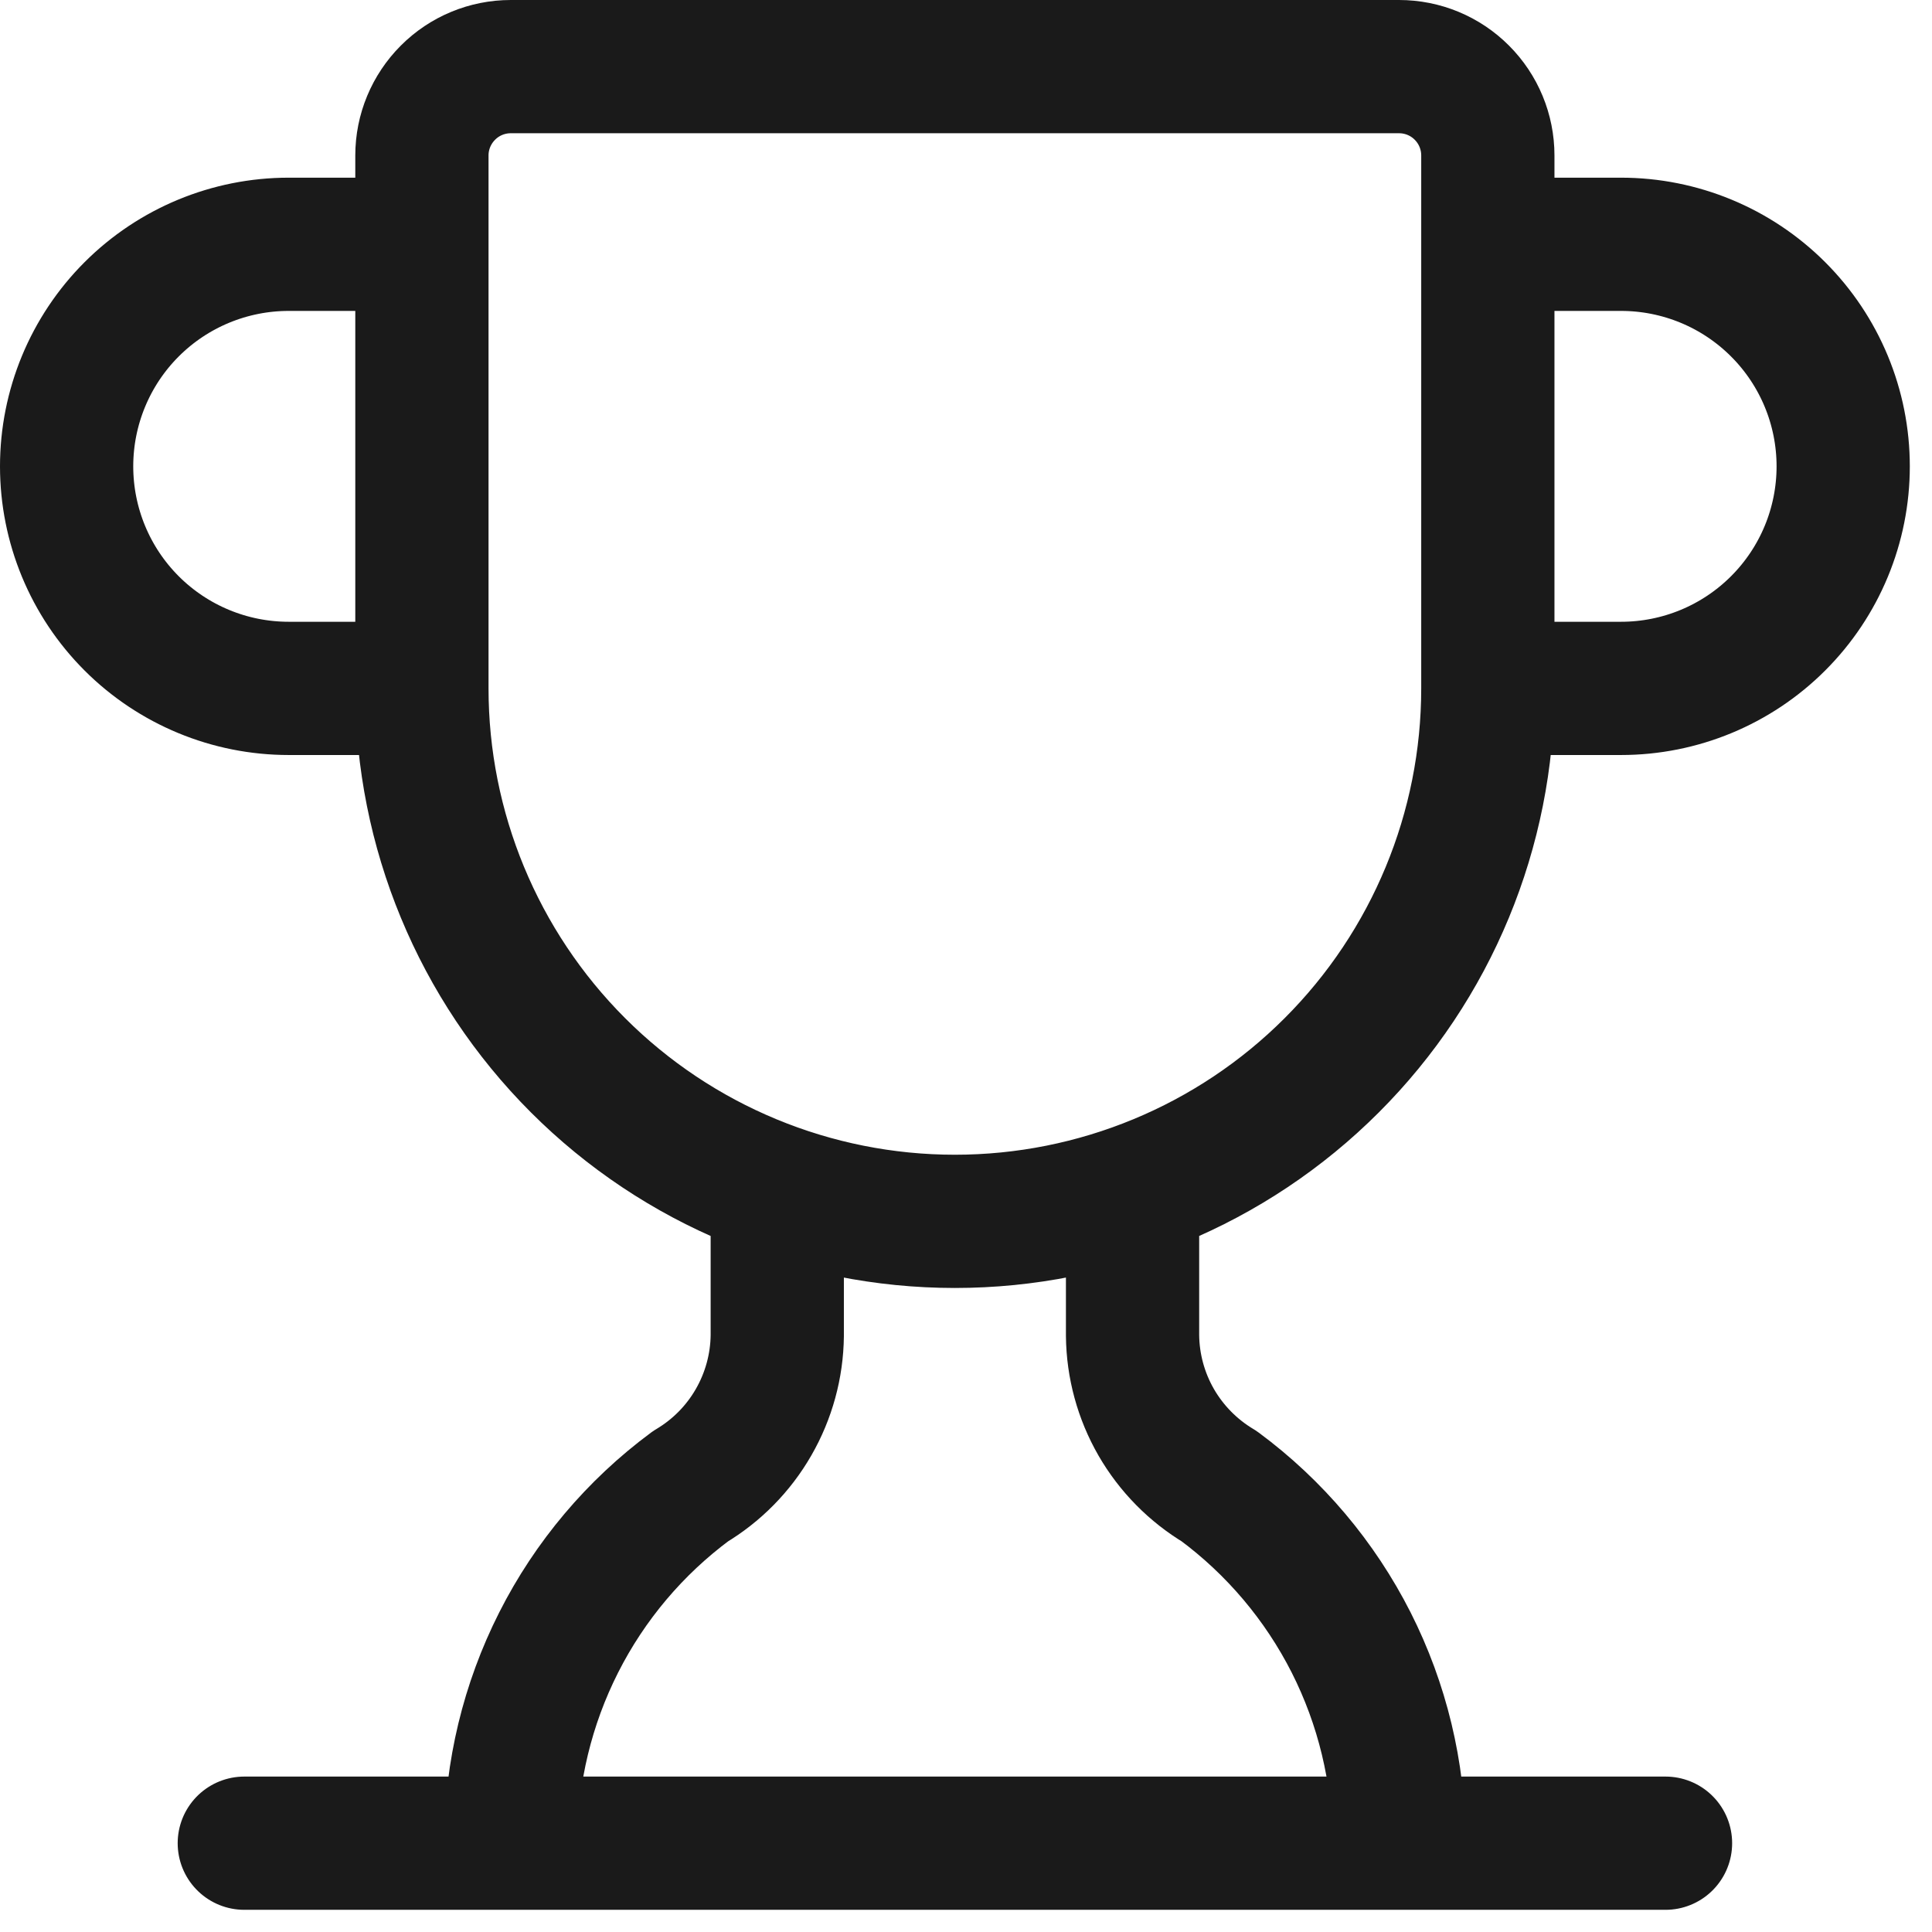 <?xml version="1.0" encoding="utf-8"?>
<svg xmlns="http://www.w3.org/2000/svg" fill="none" height="100%" overflow="visible" preserveAspectRatio="none" style="display: block;" viewBox="0 0 29 29" width="100%">
<path d="M11.667 17.88V20.048C11.662 20.505 11.539 20.953 11.311 21.349C11.084 21.744 10.758 22.075 10.365 22.309C9.532 22.926 8.854 23.729 8.386 24.654C7.918 25.579 7.671 26.6 7.667 27.637M17 17.88V20.048C17.005 20.505 17.127 20.953 17.355 21.349C17.583 21.744 17.909 22.075 18.301 22.309C19.134 22.926 19.812 23.729 20.281 24.654C20.749 25.579 20.995 26.6 21 27.637M22.333 10.333H24.333C25.217 10.333 26.065 9.982 26.69 9.357C27.316 8.732 27.667 7.884 27.667 7C27.667 6.116 27.316 5.268 26.69 4.643C26.065 4.018 25.217 3.667 24.333 3.667H22.333M22.333 10.333C22.333 12.455 21.491 14.49 19.99 15.99C18.49 17.491 16.455 18.333 14.333 18.333C12.212 18.333 10.177 17.491 8.676 15.99C7.176 14.49 6.333 12.455 6.333 10.333M22.333 10.333V2.333C22.333 1.98 22.193 1.641 21.943 1.391C21.693 1.14 21.354 1 21 1H7.667C7.313 1 6.974 1.14 6.724 1.391C6.474 1.641 6.333 1.98 6.333 2.333V10.333M3.667 27.667H25M6.333 10.333H4.333C3.449 10.333 2.601 9.982 1.976 9.357C1.351 8.732 1 7.884 1 7C1 6.116 1.351 5.268 1.976 4.643C2.601 4.018 3.449 3.667 4.333 3.667H6.333" id="Vector" stroke="#1A1A1A" stroke-linecap="round" stroke-linejoin="round" stroke-width="2"/>
</svg>